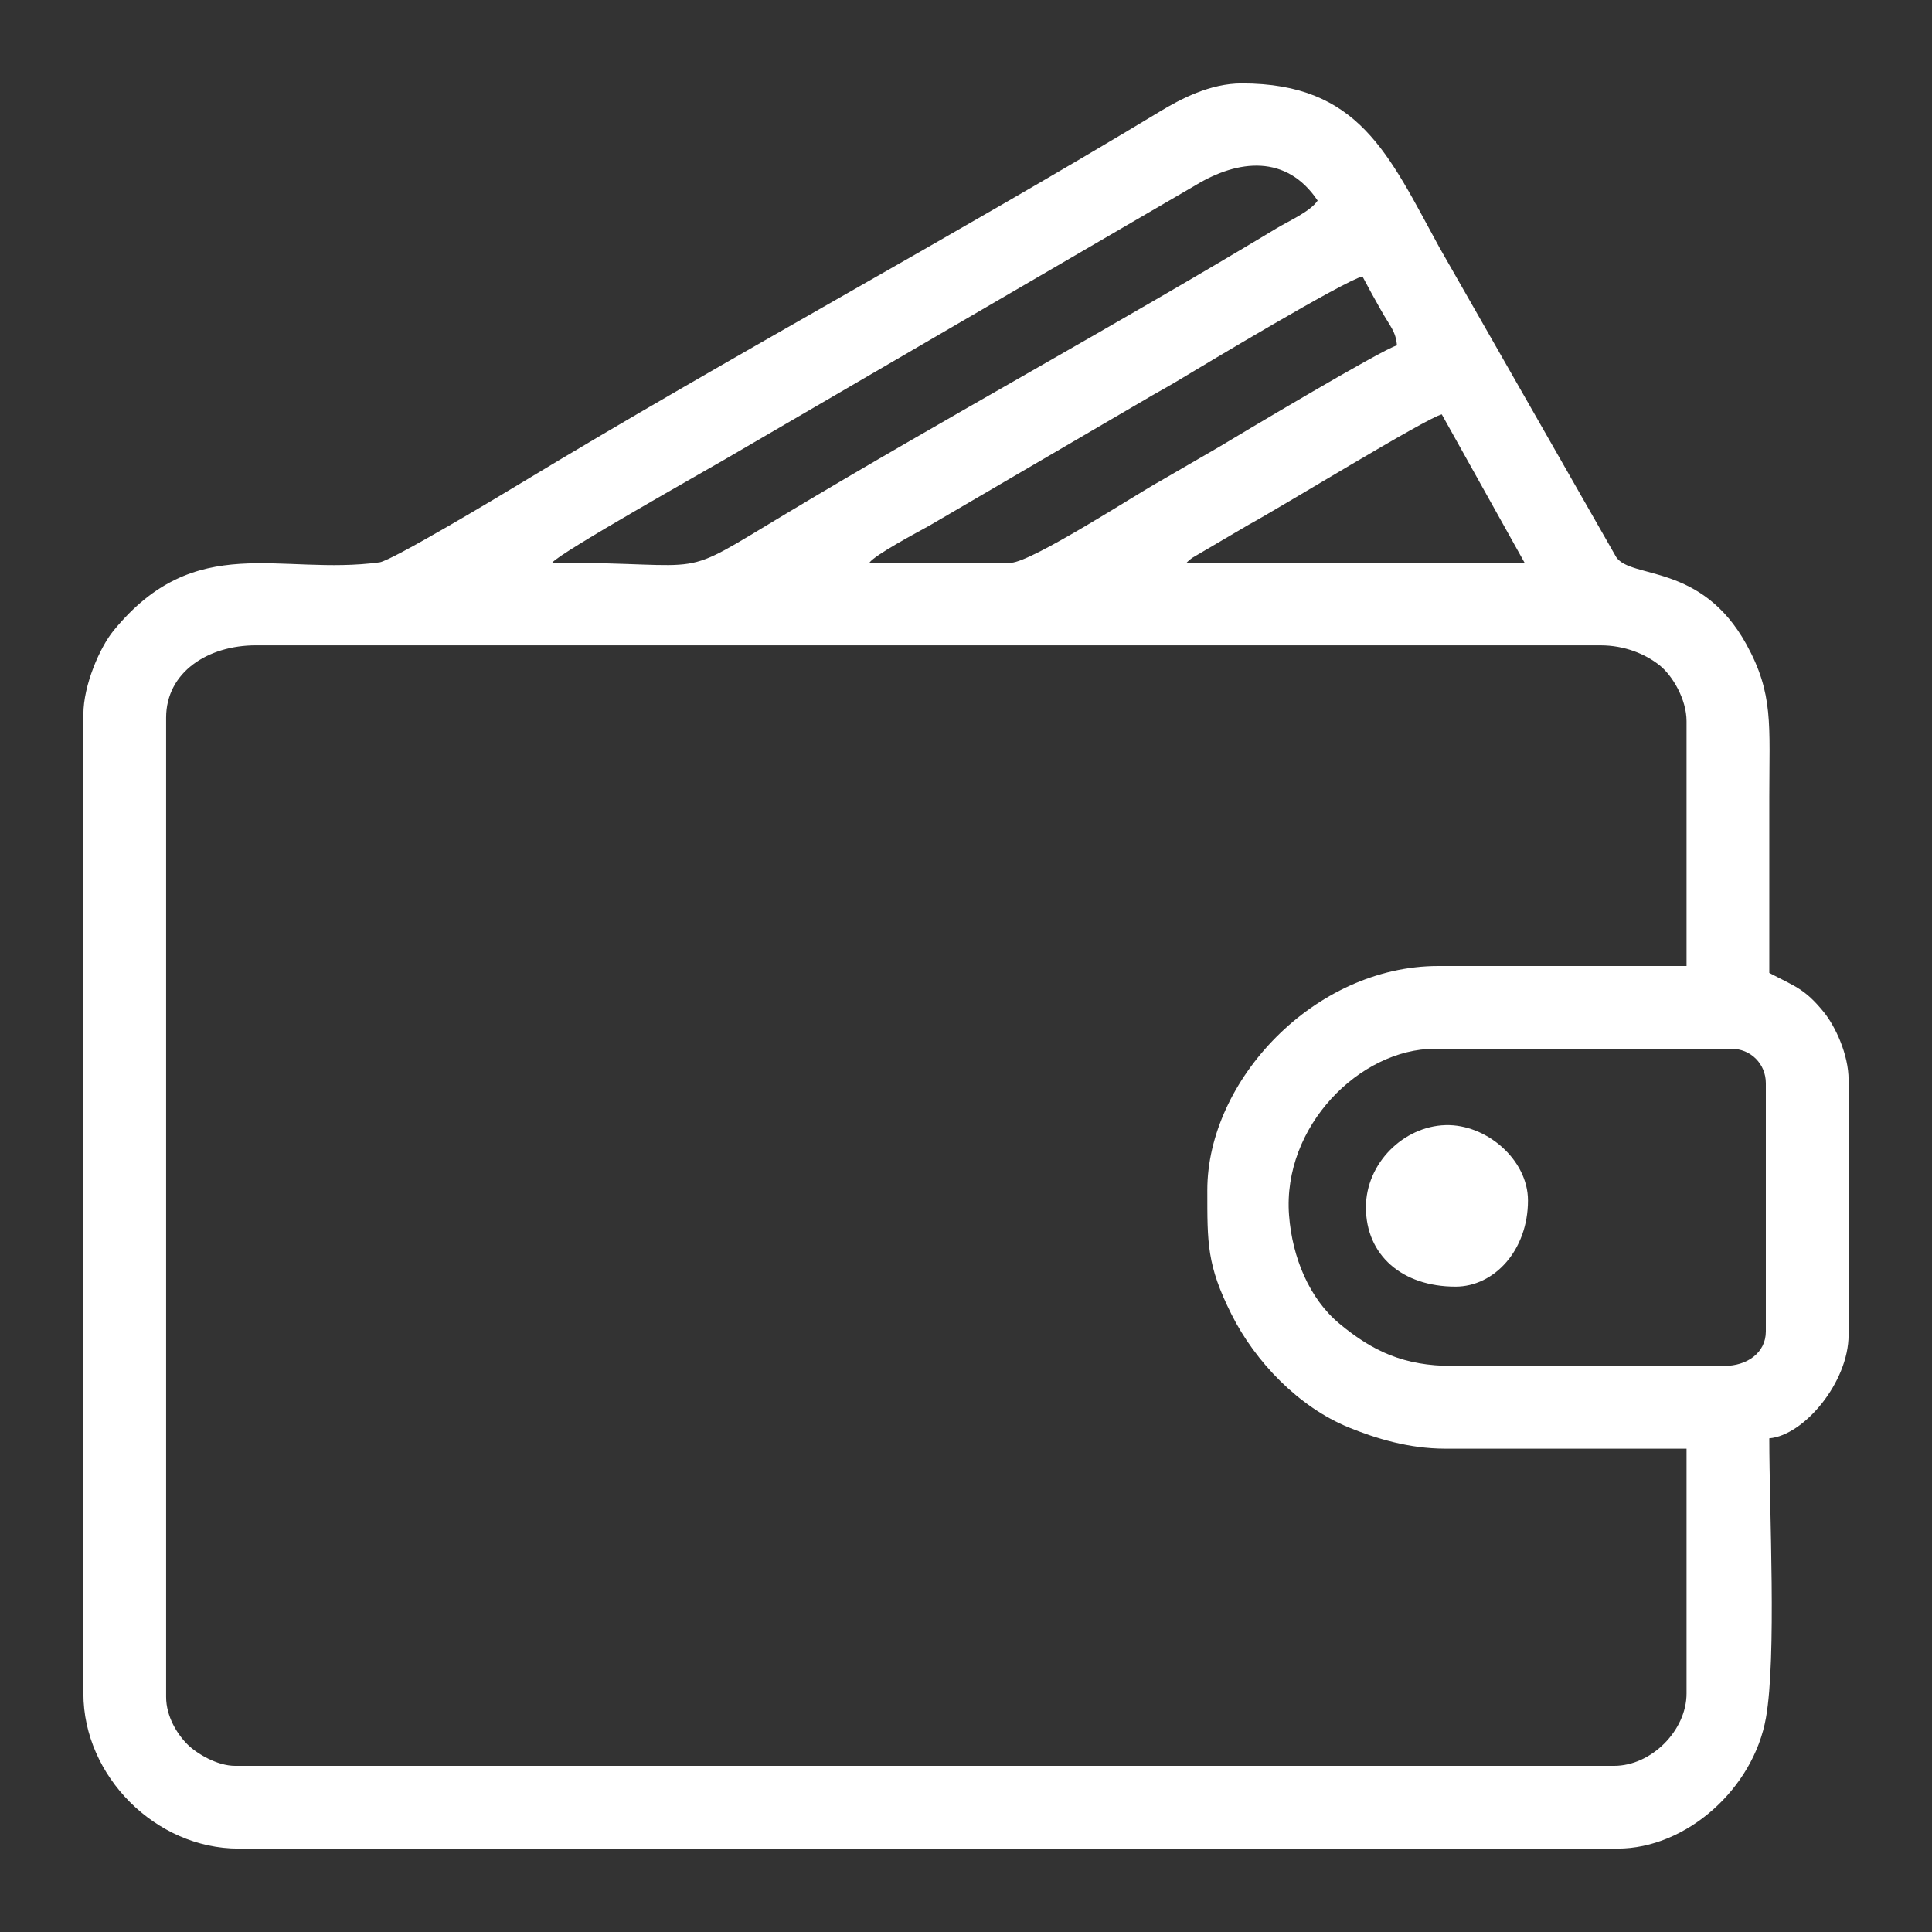 <?xml version="1.0" encoding="UTF-8"?> <svg xmlns="http://www.w3.org/2000/svg" xmlns:xlink="http://www.w3.org/1999/xlink" xml:space="preserve" width="50px" height="50px" version="1.1" style="shape-rendering:geometricPrecision; text-rendering:geometricPrecision; image-rendering:optimizeQuality; fill-rule:evenodd; clip-rule:evenodd" viewBox="0 0 45338 45338"><rect x="0" y="0" width="45338" height="45338" fill="#333333" stroke="none"/> <defs> <style type="text/css"> .fil0 {fill:none} .fil1 {fill:white} </style> </defs> <g id="Layer_x0020_1">  <g id="_907851599776"> <polygon class="fil0" points="0,0 45338,0 45338,45338 0,45338 "></polygon> <g> <path class="fil1" d="M33672 24611l6958 0c455,0 809,354 809,809l0 5825c0,506 -448,809 -971,809l-6391 0c-1125,0 -1861,-340 -2647,-994 -703,-585 -1105,-1550 -1180,-2542 -159,-2085 1663,-3907 3422,-3907zm-5340 3317c0,1246 -12,1760 566,2913 559,1118 1583,2182 2761,2660 627,254 1398,495 2256,495l5663 0 0 5744c0,871 -828,1699 -1699,1699l-32363 0c-419,0 -897,-285 -1116,-502 -241,-240 -502,-655 -502,-1116l0 -22978c0,-1077 991,-1699 2104,-1699l31554 0c575,0 1059,206 1391,470 300,239 631,795 631,1310l0 5745 -5825 0c-2911,0 -5421,2688 -5421,5259zm5502 -18204l1942 3479 -7929 0c56,-49 20,-28 131,-112l1325 -778c736,-398 4171,-2505 4531,-2589zm-13431 3479c140,-191 1125,-711 1401,-865l5056 -2954c257,-155 454,-255 719,-414 682,-410 3972,-2384 4394,-2483 151,286 266,493 430,784 222,397 351,499 379,835 -314,73 -3759,2131 -4172,2381l-1383 802c-529,288 -2988,1889 -3502,1918l-3322 -4zm-7443 0c168,-230 3660,-2193 3999,-2393l11095 -6462c1007,-612 2139,-728 2867,359 -172,257 -666,472 -966,652 -3724,2246 -7781,4459 -11509,6695 -2663,1596 -1626,1149 -5486,1149zm-11003 3560l0 22977c0,1943 1698,3641 3640,3641l32363 0c1613,0 3189,-1406 3482,-3071 251,-1421 78,-4838 78,-6557 815,-68 1861,-1317 1861,-2427l0 -5987c0,-591 -312,-1259 -588,-1596 -445,-545 -670,-593 -1273,-912 0,-1376 0,-2751 0,-4127 0,-1706 104,-2420 -539,-3586 -1055,-1911 -2700,-1524 -3053,-2044l-4147 -7262c-1203,-2201 -1888,-3855 -4640,-3855 -748,0 -1439,368 -1926,662 -4762,2878 -10172,5802 -14938,8687 -562,341 -3082,1851 -3369,1890 -2345,318 -4313,-758 -6244,1604 -322,394 -707,1281 -707,1963z"></path> <path class="fil1" d="M32054 28332c0,1119 845,1861 2104,1861 907,0 1699,-854 1699,-2022 0,-956 -977,-1795 -1935,-1768 -987,29 -1868,895 -1868,1929z"></path> </g> </g> </g> </svg> 